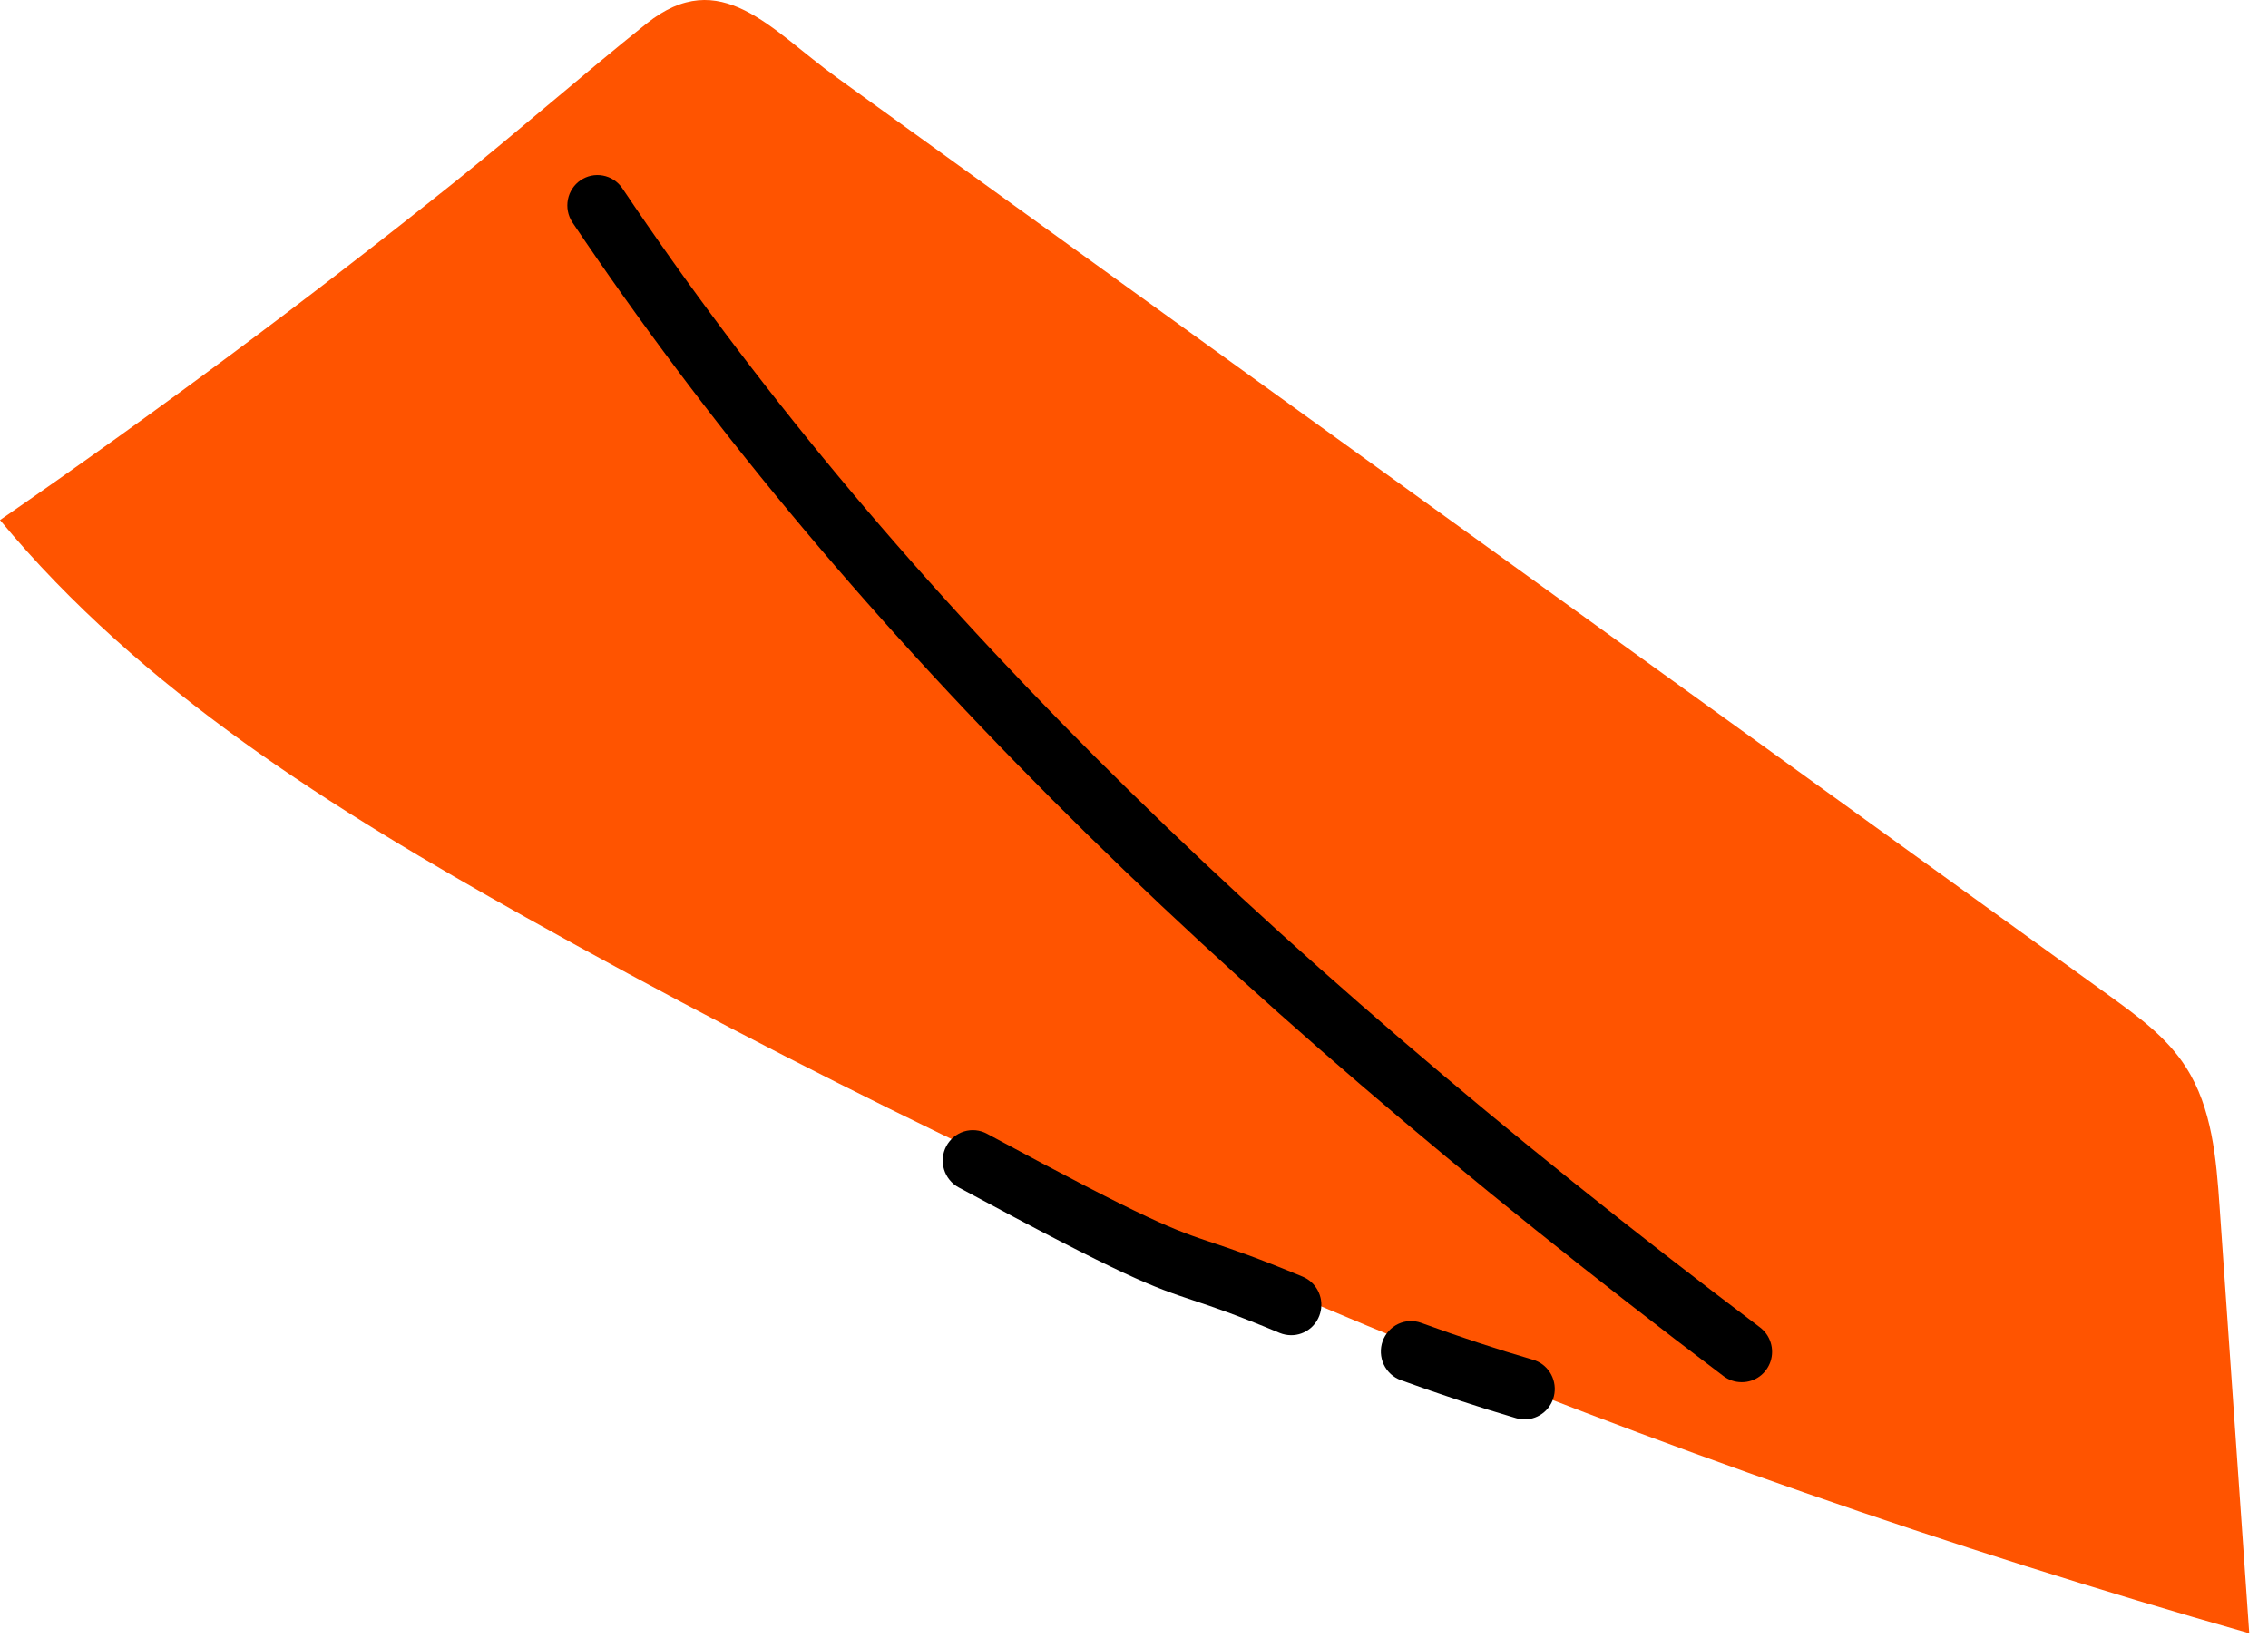 <?xml version="1.0" encoding="UTF-8"?> <svg xmlns="http://www.w3.org/2000/svg" width="72" height="52" viewBox="0 0 72 52" fill="none"><path d="M0 16.514C4.49 21.934 10.589 25.712 16.709 29.138C34.013 38.818 52.366 46.443 71.404 51.862L70.463 38.321C70.358 36.788 70.224 35.183 69.399 33.896C68.788 32.93 67.848 32.259 66.936 31.598L39.974 12.14L26.56 2.457C24.469 0.95 22.88 -1.136 20.523 0.75C18.461 2.401 16.473 4.151 14.406 5.803C9.731 9.543 4.929 13.113 0 16.514Z" fill="#FF5400"></path><path d="M48.393 45.07C48.304 45.069 48.215 45.056 48.128 45.031C46.948 44.684 45.753 44.29 44.469 43.824C44.351 43.781 44.243 43.715 44.15 43.63C44.057 43.544 43.982 43.441 43.928 43.327C43.875 43.212 43.844 43.087 43.838 42.961C43.832 42.834 43.851 42.707 43.893 42.588C43.936 42.469 44.002 42.359 44.086 42.265C44.17 42.171 44.272 42.095 44.386 42.041C44.5 41.987 44.623 41.956 44.748 41.95C44.873 41.944 44.999 41.963 45.117 42.006C46.36 42.458 47.519 42.842 48.661 43.175C48.884 43.238 49.077 43.381 49.203 43.577C49.329 43.773 49.381 44.009 49.348 44.241C49.316 44.472 49.201 44.684 49.025 44.836C48.849 44.989 48.625 45.072 48.393 45.07Z" fill="black"></path><path d="M40.989 42.398C40.864 42.398 40.74 42.373 40.624 42.326C39.23 41.742 38.525 41.507 37.904 41.3C36.585 40.86 35.789 40.595 30.433 37.705C30.21 37.584 30.043 37.379 29.969 37.134C29.895 36.888 29.921 36.624 30.04 36.398C30.16 36.172 30.363 36.003 30.606 35.928C30.849 35.854 31.111 35.88 31.334 36.001C36.544 38.813 37.283 39.057 38.504 39.465C39.123 39.673 39.897 39.931 41.355 40.539C41.56 40.624 41.729 40.779 41.834 40.976C41.939 41.173 41.973 41.401 41.929 41.621C41.886 41.84 41.769 42.038 41.597 42.18C41.426 42.321 41.211 42.399 40.989 42.398Z" fill="black"></path><path d="M55.286 43.889C55.079 43.888 54.879 43.821 54.714 43.696C38.158 31.178 26.546 19.535 18.167 7.054C18.03 6.842 17.98 6.584 18.029 6.335C18.078 6.086 18.222 5.867 18.43 5.725C18.638 5.583 18.892 5.529 19.139 5.575C19.386 5.62 19.605 5.762 19.75 5.97C28.006 18.272 39.48 29.764 55.871 42.148C56.032 42.27 56.152 42.439 56.212 42.633C56.273 42.827 56.271 43.035 56.208 43.228C56.144 43.421 56.022 43.589 55.858 43.708C55.695 43.826 55.499 43.889 55.297 43.889H55.286Z" fill="black"></path></svg> 